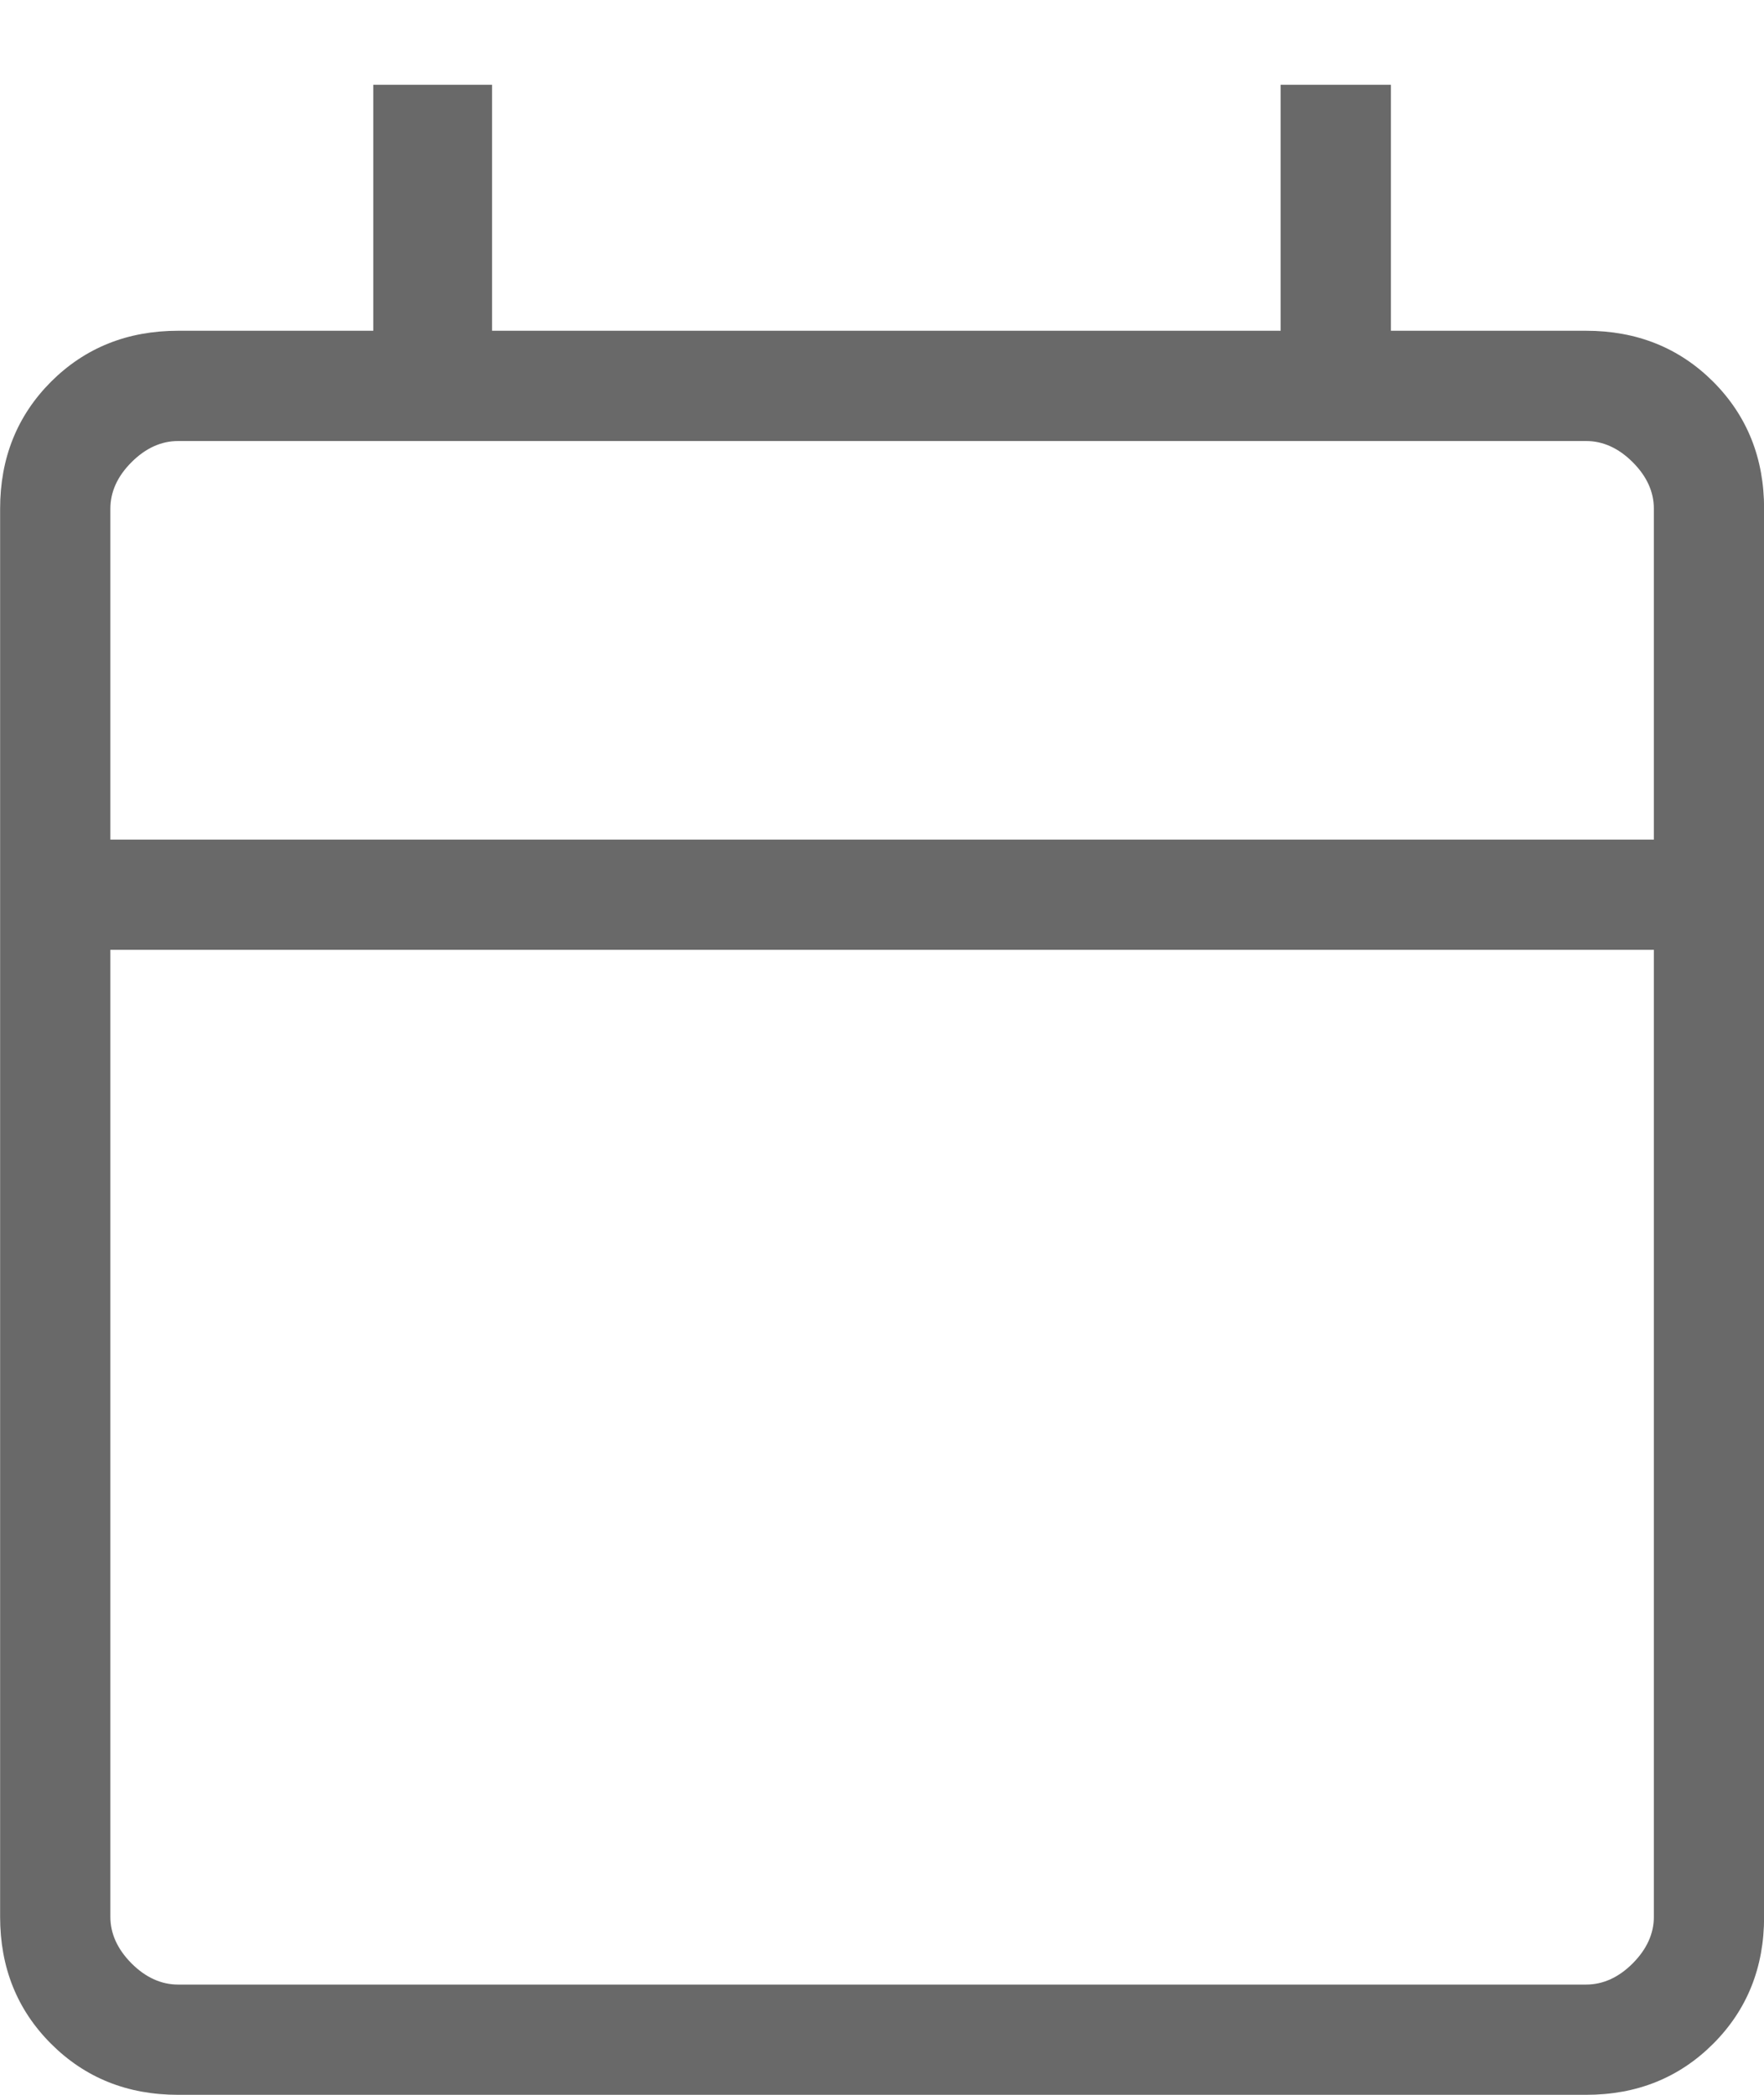 <svg width="16" height="19" viewBox="0 0 16 19" fill="none" xmlns="http://www.w3.org/2000/svg">
<path d="M1.616 19C1.156 19 0.772 18.846 0.463 18.537C0.155 18.229 0.001 17.845 0.001 17.385V4.615C0.001 4.155 0.155 3.771 0.463 3.462C0.772 3.154 1.156 3 1.616 3H3.386V0.769H4.463V3H11.616V0.769H12.616V3H14.386C14.846 3 15.23 3.154 15.539 3.462C15.847 3.771 16.001 4.155 16.001 4.615V17.385C16.001 17.845 15.847 18.229 15.539 18.537C15.23 18.846 14.846 19 14.386 19H1.616ZM1.616 18H14.386C14.539 18 14.681 17.936 14.809 17.808C14.937 17.679 15.001 17.538 15.001 17.385V8.615H1.001V17.385C1.001 17.538 1.065 17.679 1.193 17.808C1.321 17.936 1.463 18 1.616 18ZM1.001 7.615H15.001V4.615C15.001 4.461 14.937 4.32 14.809 4.192C14.681 4.064 14.539 4 14.386 4H1.616C1.463 4 1.321 4.064 1.193 4.192C1.065 4.32 1.001 4.461 1.001 4.615V7.615Z" fill="#696969"/>
</svg>
